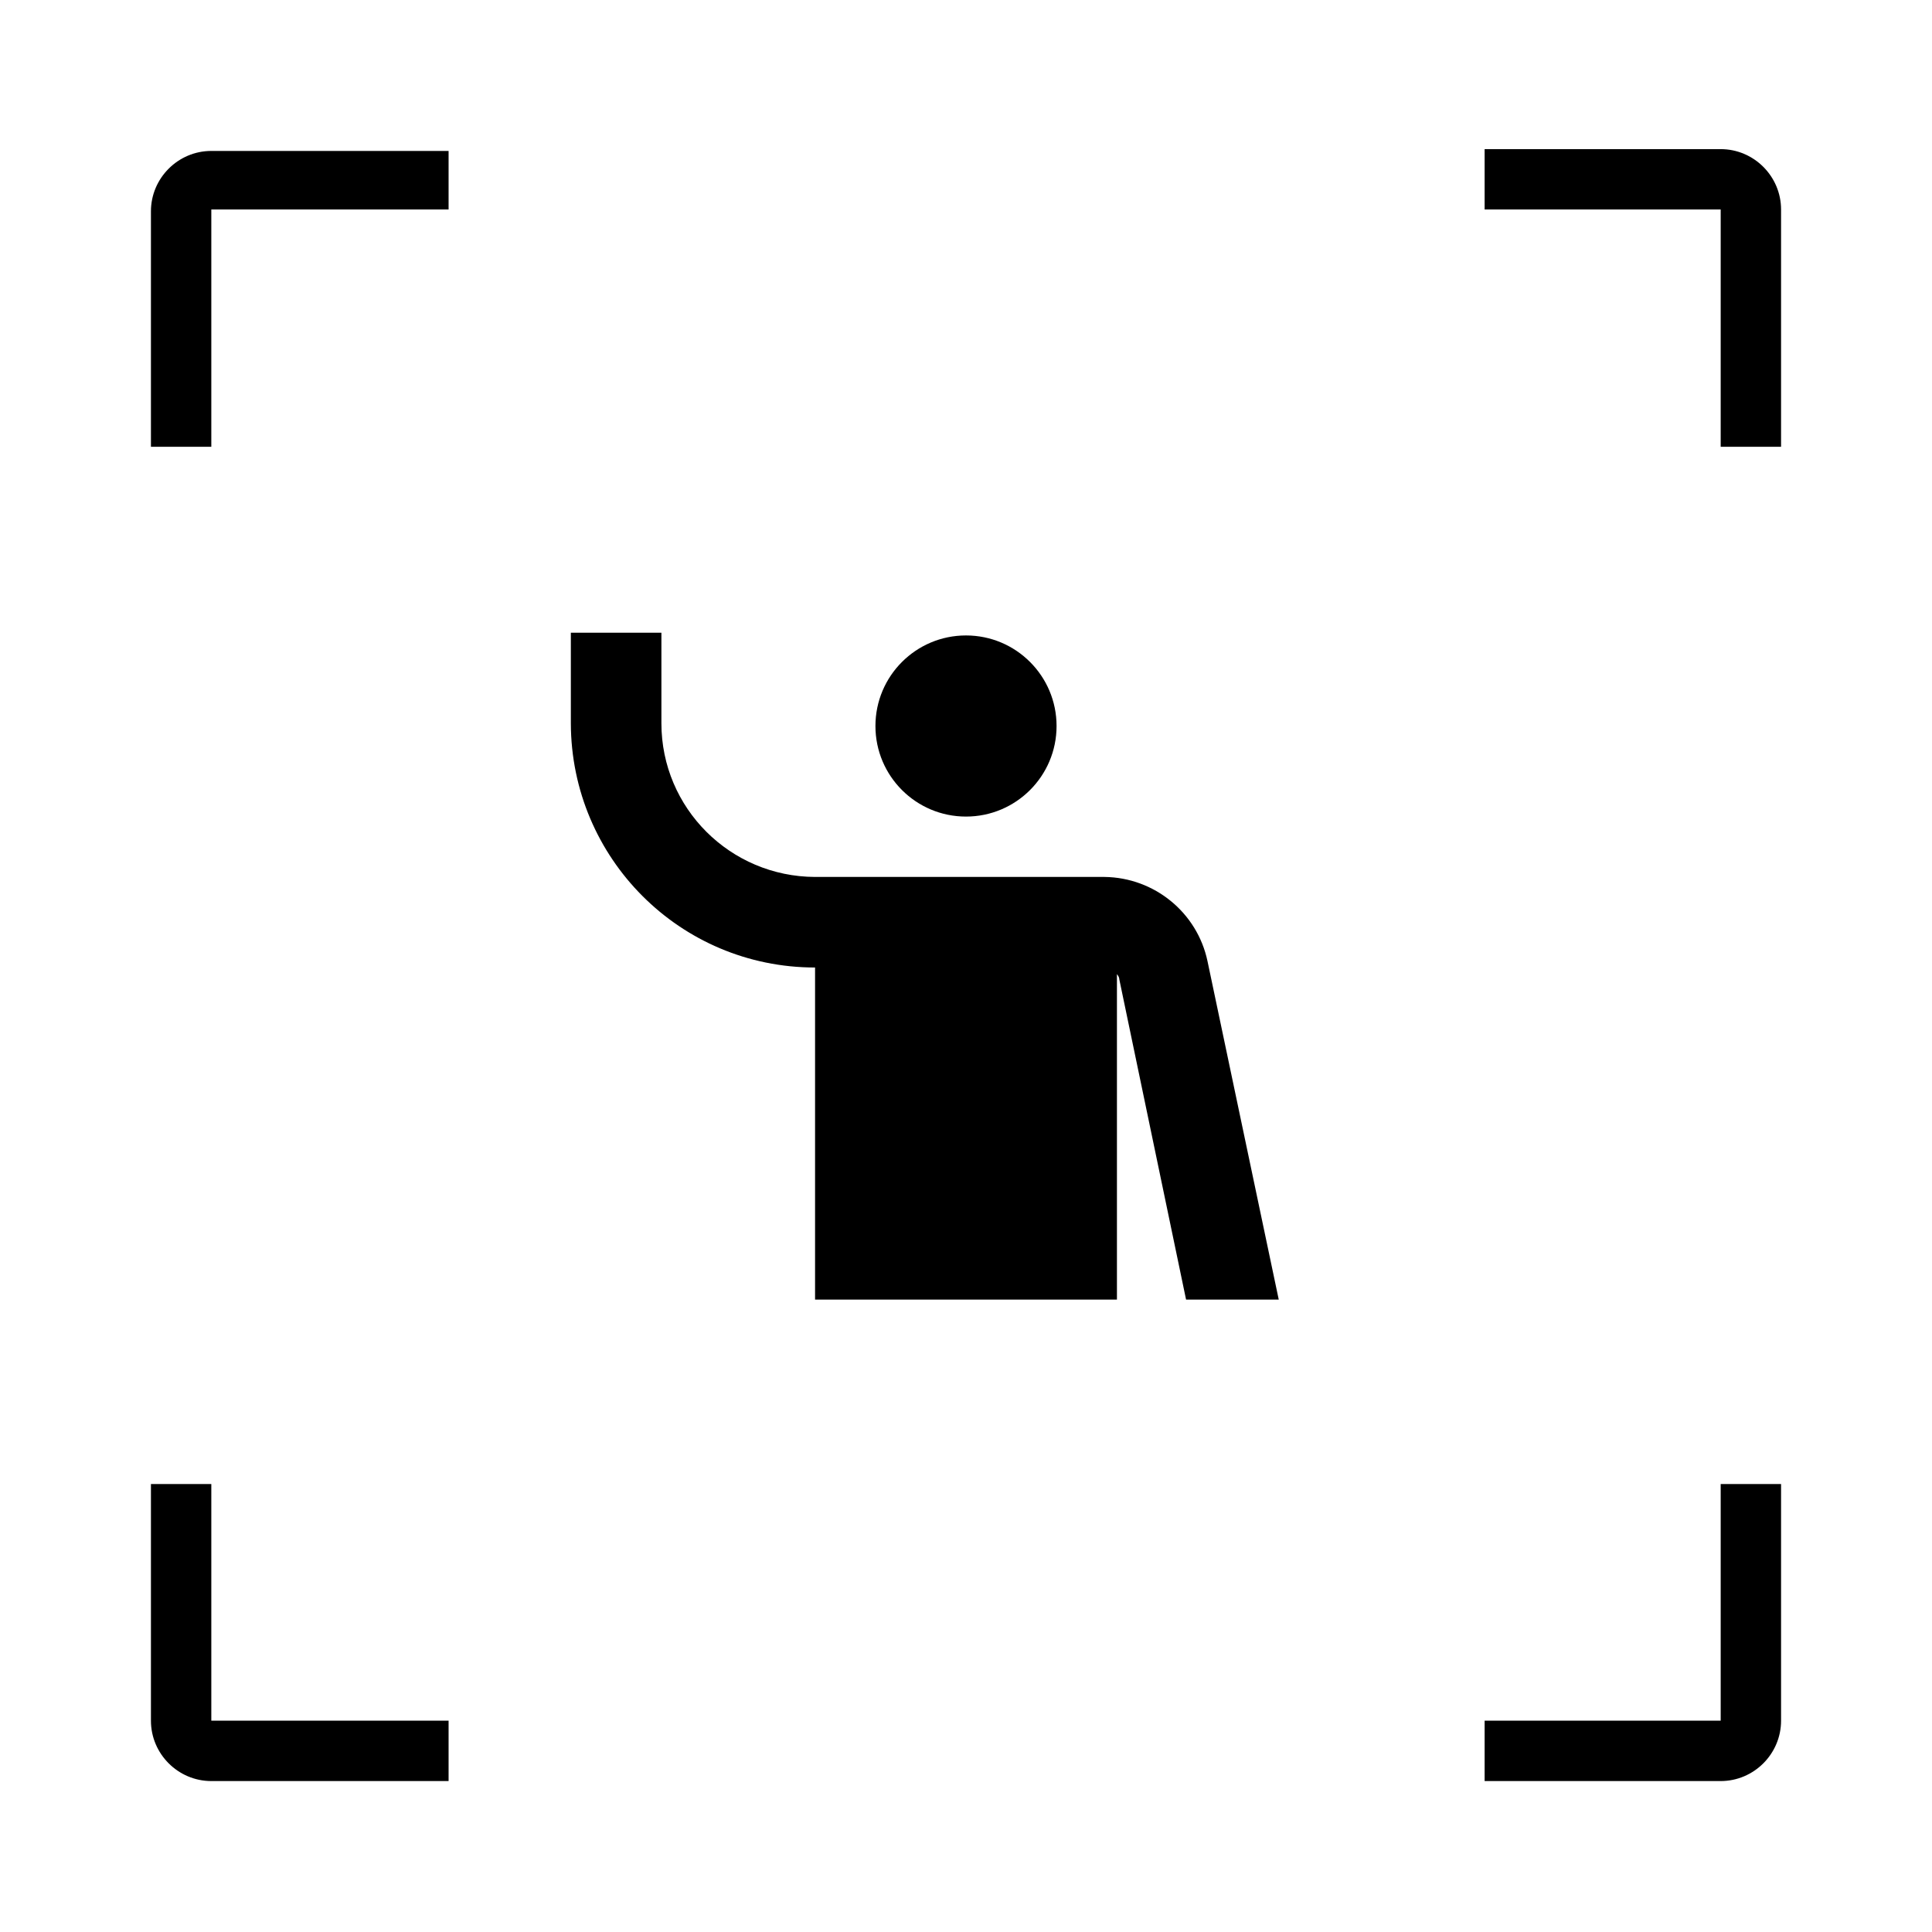 <svg xmlns="http://www.w3.org/2000/svg" id="ICON" viewBox="0 0 64 64"><defs><style>.cls-1{fill:none;}</style></defs><path d="M7,6.94h7.86v-1.94h-7.86c-1.1,0-2,.9-2,2v7.8h2v-7.86Z"></path><path d="M57,6.94v7.86h2v-7.86c0-1.1-.9-2-2-2h-7.82v2h7.82Z"></path><path d="M7,57v-7.84h-2v7.84c0,1.1.9,2,2,2h7.86v-2h-7.86Z"></path><path d="M57,57h-7.82v2h7.82c1.1,0,2-.9,2-2v-7.84h-2v7.84Z"></path><circle cx="32" cy="24.05" r="3"></circle><path d="M42.36,43.05h-3.07l-2.21-10.6c0-.07-.04-.13-.08-.18v10.78h-10v-11c-4.47,0-8.08-3.62-8.09-8.09v-3h3v3c0,2.81,2.28,5.08,5.09,5.09h9.59c1.65.02,3.07,1.18,3.41,2.79l2.36,11.21Z"></path><rect class="cls-1" x="0" width="64" height="64"></rect></svg>